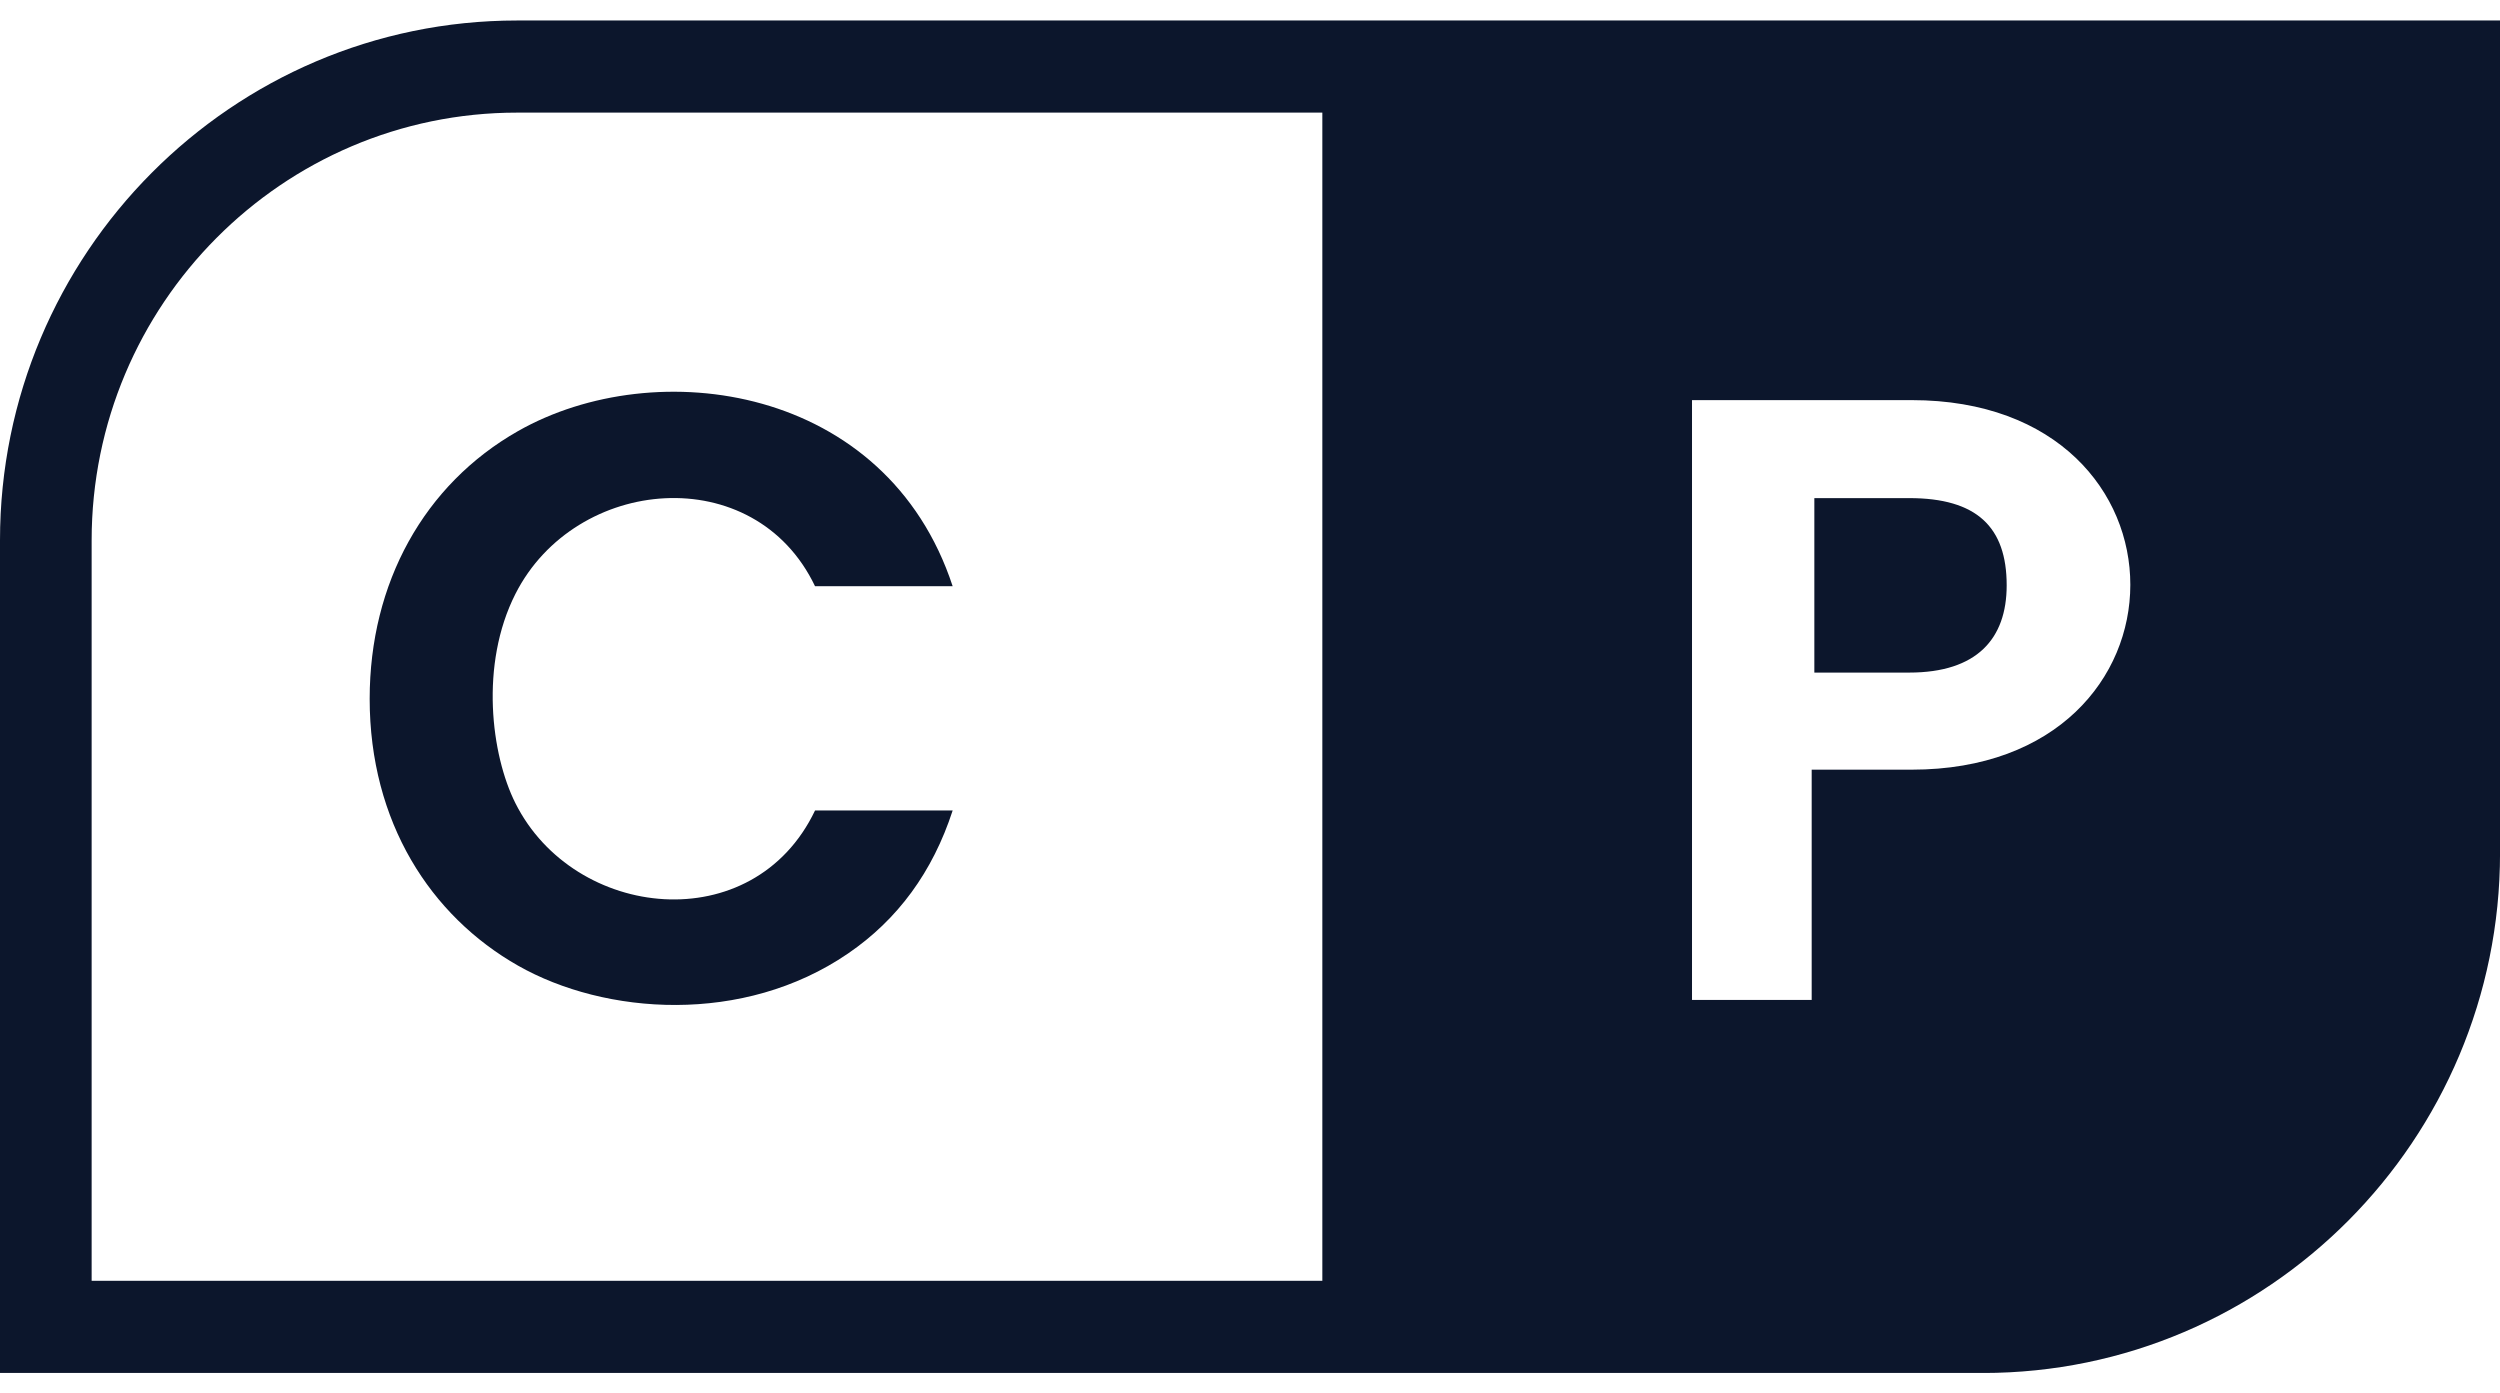 <svg width="61" height="34" viewBox="0 0 61 34" fill="none" xmlns="http://www.w3.org/2000/svg">
<g clip-path="url(#clip0_132_2425)">
<path d="M9.02 17.05C9.02 20.061 10.507 22.349 12.639 23.561C14.76 24.767 18.135 25.014 20.69 23.267C21.907 22.436 22.758 21.272 23.245 19.776H19.887C18.382 22.928 14.01 22.454 12.576 19.598C11.985 18.42 11.702 16.218 12.576 14.492C14.039 11.605 18.412 11.216 19.887 14.304H23.245C21.631 9.394 16.005 8.606 12.639 10.519C10.35 11.82 9.02 14.223 9.02 17.051V17.05Z" fill="#0C162C"/>
<path d="M46.585 12.154H44.27V16.411H46.585C48.234 16.411 48.963 15.588 48.963 14.282C48.963 12.857 48.231 12.154 46.585 12.154Z" fill="#0C162C"/>
<path d="M61 0.5H12.618C5.66 0.5 0 6.19 0 13.185V33.501H48.383C55.34 33.501 61.001 27.81 61.001 20.816V0.5H61ZM32.264 31.252H2.236V13.185C2.236 7.43 6.893 2.748 12.618 2.748H32.265V31.253L32.264 31.252ZM46.645 18.78H44.205V24.399H41.285V9.763H46.645C53.767 9.763 53.75 18.78 46.645 18.78Z" fill="#0C162C"/>
</g>
<defs>
<clipPath id="clip0_132_2425">
<rect width="61" height="33" fill="white" transform="translate(0 0.5)"/>
</clipPath>
</defs>
</svg>
